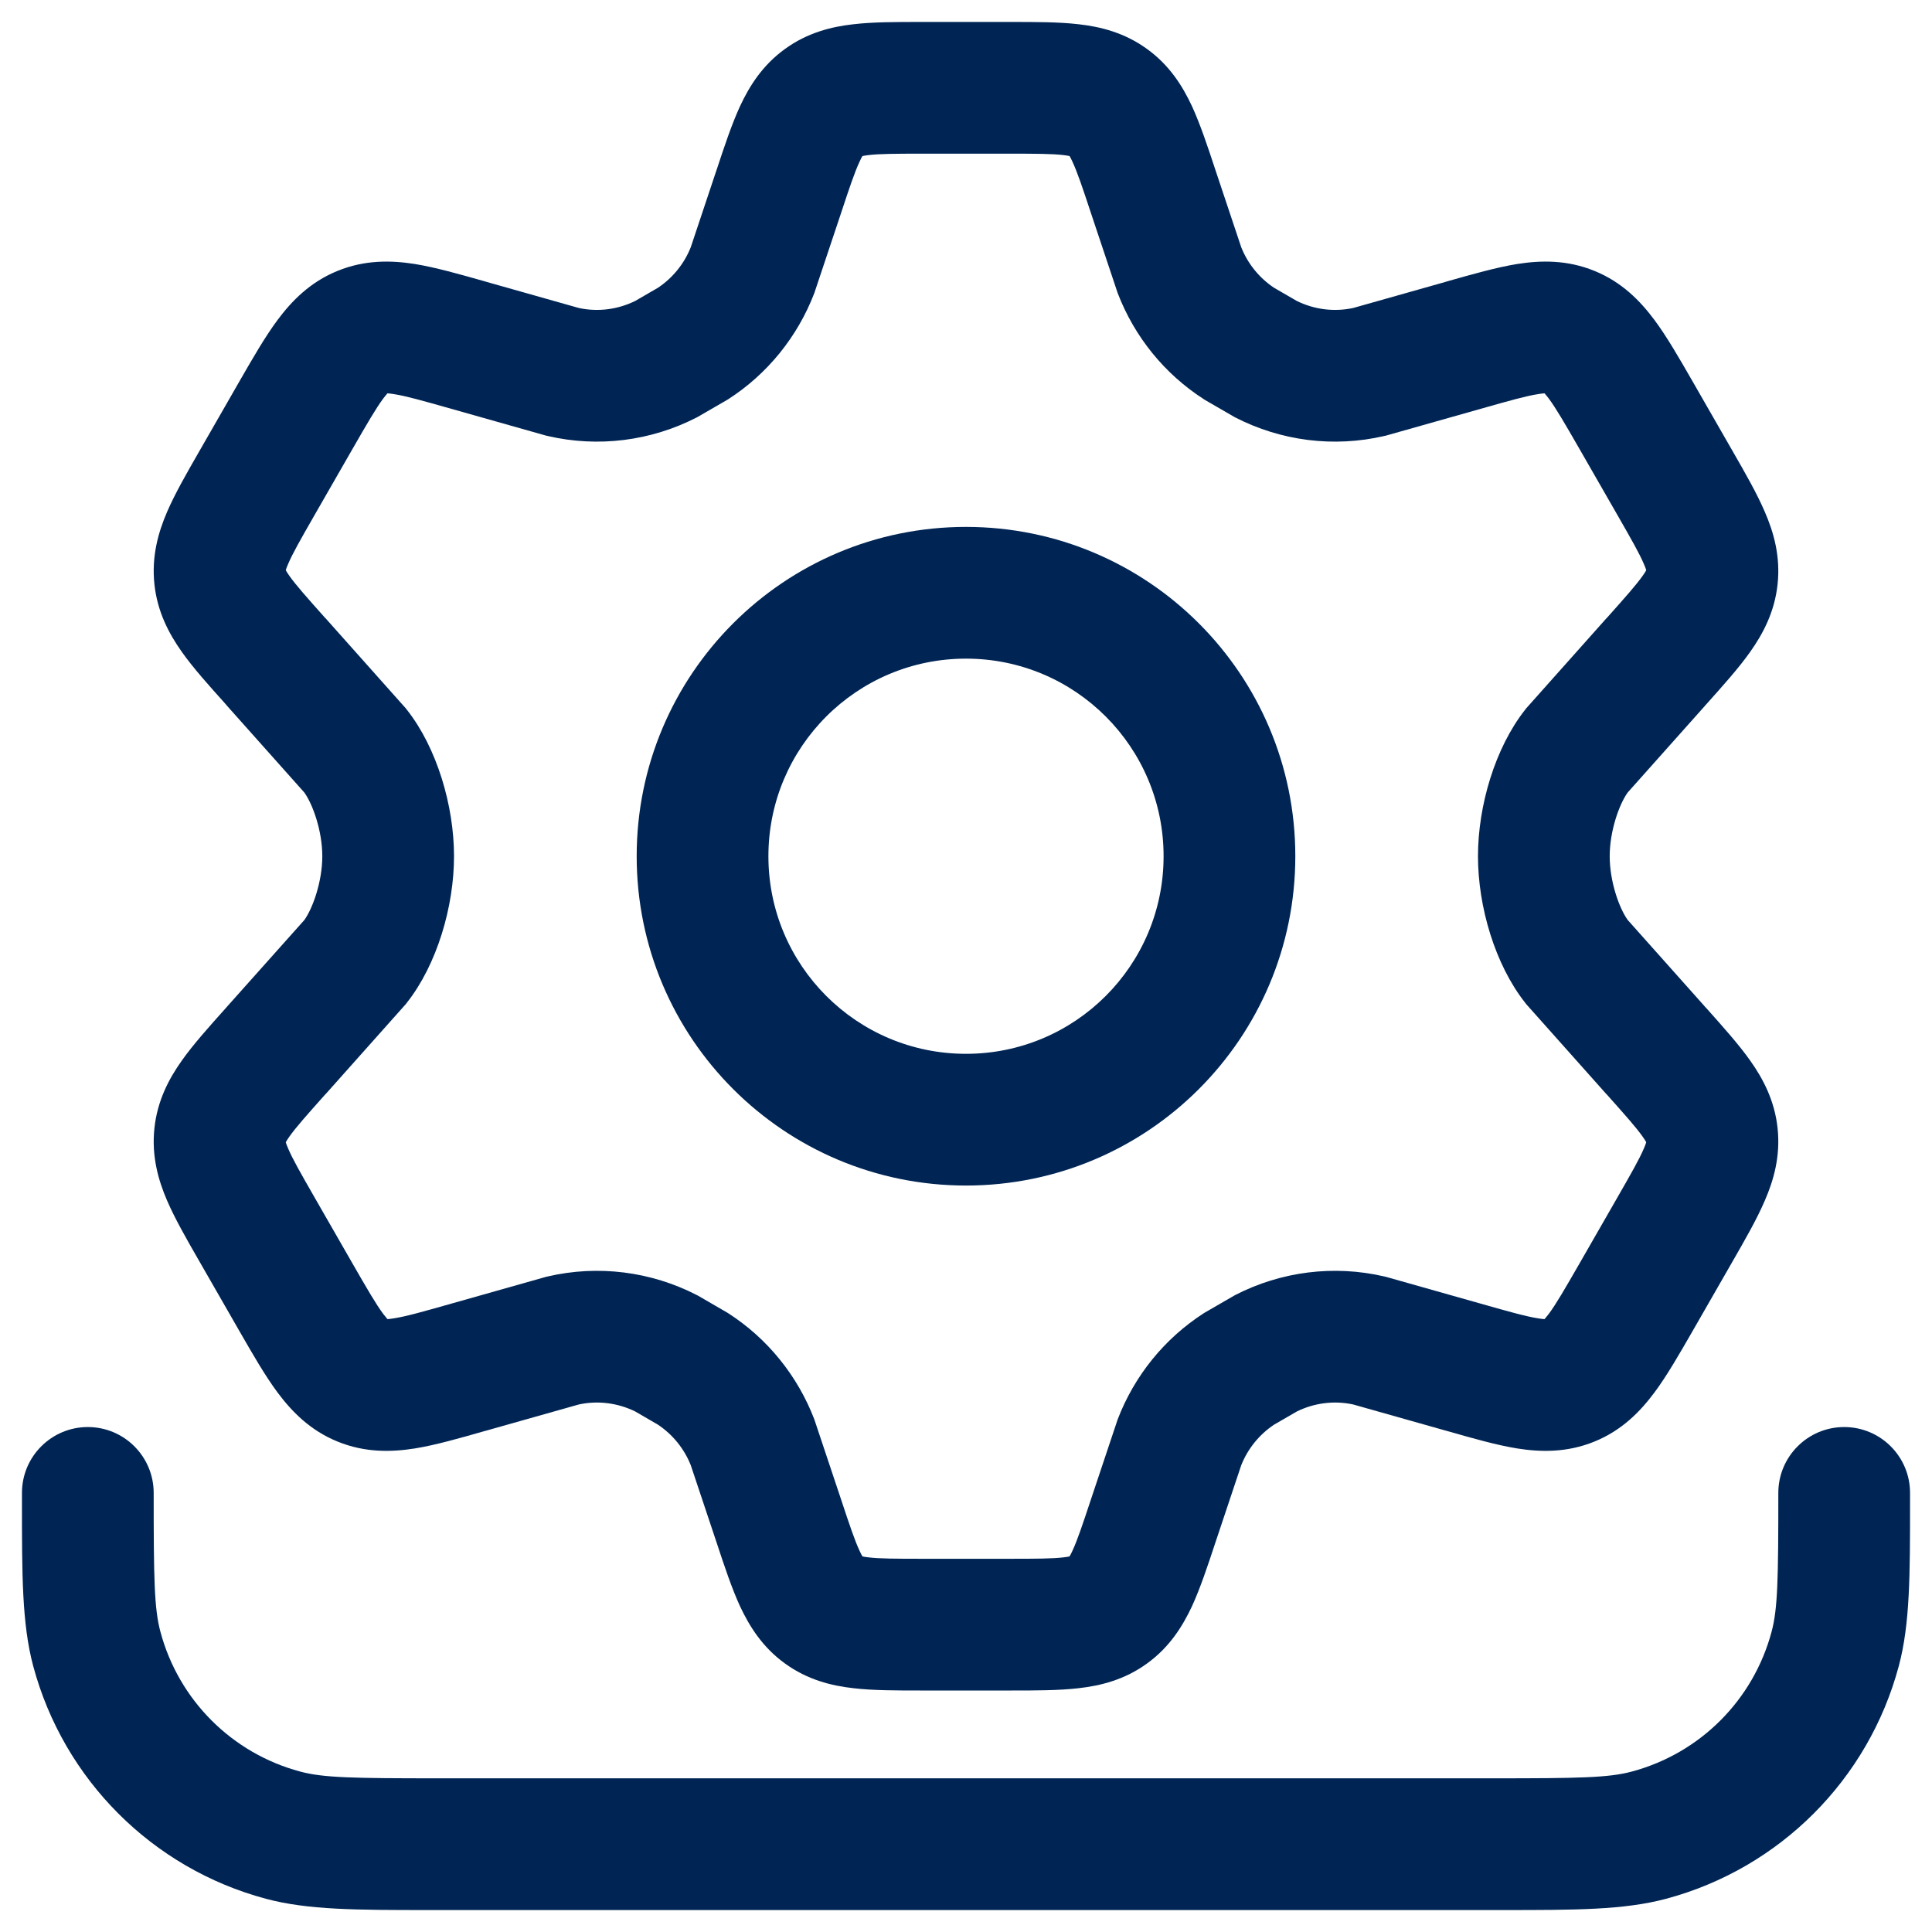 <svg width="22" height="22" viewBox="0 0 22 22" fill="none" xmlns="http://www.w3.org/2000/svg">
<g id="elements">
<g id="Icon">
<path fill-rule="evenodd" clip-rule="evenodd" d="M7.25 9.75C7.25 7.679 8.929 6 11 6C13.071 6 14.75 7.679 14.75 9.75C14.75 11.821 13.071 13.5 11 13.5C8.929 13.5 7.25 11.821 7.25 9.75ZM11 7.5C9.757 7.5 8.75 8.507 8.75 9.75C8.75 10.993 9.757 12 11 12C12.243 12 13.25 10.993 13.25 9.75C13.25 8.507 12.243 7.5 11 7.5Z" fill="#002554"/>
<path fill-rule="evenodd" clip-rule="evenodd" d="M10.48 0.25L11.52 0.25C11.793 0.25 12.058 0.25 12.281 0.276C12.533 0.304 12.806 0.372 13.062 0.558C13.318 0.743 13.467 0.981 13.574 1.211C13.668 1.416 13.752 1.668 13.838 1.929L13.848 1.959L14.134 2.815C14.209 3.004 14.34 3.165 14.508 3.277L14.767 3.427C14.966 3.525 15.192 3.554 15.409 3.507L16.453 3.212L16.486 3.202C16.769 3.122 17.042 3.044 17.278 3.006C17.544 2.964 17.844 2.957 18.157 3.085C18.469 3.212 18.678 3.427 18.839 3.643C18.982 3.835 19.123 4.081 19.271 4.338L19.736 5.148C19.874 5.388 20.007 5.62 20.096 5.828C20.198 6.062 20.275 6.334 20.242 6.65C20.209 6.966 20.077 7.215 19.929 7.424C19.798 7.609 19.62 7.807 19.436 8.013L19.414 8.037L19.413 8.039L18.535 9.024C18.439 9.157 18.33 9.46 18.33 9.75C18.33 10.04 18.439 10.343 18.535 10.476L19.413 11.461L19.414 11.463L19.436 11.486C19.62 11.693 19.798 11.891 19.929 12.076C20.077 12.284 20.209 12.534 20.242 12.85C20.275 13.166 20.198 13.438 20.096 13.672C20.007 13.88 19.874 14.112 19.736 14.352L19.271 15.162C19.123 15.419 18.982 15.665 18.839 15.857C18.678 16.073 18.469 16.288 18.157 16.415C17.844 16.543 17.544 16.536 17.278 16.494C17.042 16.456 16.769 16.378 16.486 16.297L16.453 16.288L15.409 15.993C15.192 15.946 14.966 15.975 14.767 16.073L14.508 16.223C14.34 16.335 14.209 16.496 14.134 16.685L13.848 17.541L13.838 17.571C13.752 17.832 13.668 18.084 13.574 18.289C13.467 18.518 13.318 18.757 13.062 18.942C12.806 19.128 12.533 19.196 12.281 19.224C12.058 19.25 11.793 19.25 11.52 19.25H10.48C10.207 19.25 9.942 19.25 9.719 19.224C9.467 19.196 9.194 19.128 8.938 18.942C8.682 18.757 8.533 18.518 8.426 18.289C8.332 18.084 8.248 17.832 8.162 17.571L8.152 17.541L7.866 16.685C7.791 16.496 7.66 16.335 7.492 16.223L7.234 16.073C7.034 15.975 6.808 15.946 6.591 15.993L5.547 16.288L5.514 16.297C5.231 16.378 4.958 16.456 4.722 16.494C4.456 16.536 4.156 16.543 3.843 16.415C3.531 16.288 3.322 16.073 3.161 15.857C3.018 15.665 2.877 15.419 2.729 15.162L2.264 14.352C2.126 14.112 1.993 13.88 1.903 13.672C1.802 13.438 1.725 13.166 1.758 12.85C1.791 12.534 1.923 12.284 2.071 12.076C2.202 11.891 2.38 11.693 2.565 11.486L2.587 11.461L3.466 10.476C3.561 10.343 3.67 10.04 3.67 9.75C3.67 9.46 3.561 9.157 3.465 9.024L2.587 8.039L2.565 8.013C2.38 7.807 2.202 7.609 2.071 7.424C1.923 7.215 1.791 6.966 1.758 6.65C1.725 6.334 1.802 6.062 1.903 5.828C1.993 5.62 2.126 5.388 2.264 5.148L2.729 4.338C2.877 4.081 3.018 3.835 3.161 3.643C3.322 3.427 3.531 3.212 3.843 3.085C4.156 2.957 4.456 2.964 4.722 3.006C4.958 3.044 5.231 3.122 5.514 3.202L5.548 3.212L6.591 3.507C6.808 3.554 7.034 3.525 7.233 3.427L7.492 3.277C7.66 3.165 7.791 3.004 7.866 2.815L8.151 1.961L8.162 1.929C8.248 1.668 8.332 1.416 8.426 1.211C8.533 0.981 8.682 0.743 8.938 0.558C9.194 0.372 9.467 0.304 9.719 0.276C9.942 0.25 10.207 0.25 10.48 0.25ZM9.821 1.777C9.835 1.774 9.857 1.77 9.89 1.766C10.017 1.751 10.194 1.75 10.514 1.75L11.486 1.75C11.806 1.75 11.983 1.751 12.11 1.766C12.143 1.77 12.165 1.774 12.179 1.777C12.187 1.789 12.198 1.81 12.212 1.841C12.267 1.959 12.324 2.127 12.425 2.433L12.722 3.322L12.727 3.337C12.918 3.835 13.261 4.259 13.71 4.547L13.724 4.556L14.049 4.744L14.065 4.753C14.588 5.022 15.189 5.098 15.762 4.965L15.78 4.961L16.862 4.655C17.193 4.561 17.378 4.509 17.514 4.488C17.548 4.482 17.572 4.48 17.588 4.479C17.598 4.491 17.614 4.509 17.636 4.538C17.719 4.65 17.816 4.817 17.988 5.116L18.418 5.865C18.579 6.146 18.668 6.302 18.719 6.422C18.734 6.456 18.742 6.479 18.746 6.493C18.739 6.506 18.727 6.527 18.705 6.557C18.63 6.663 18.511 6.797 18.296 7.038L18.294 7.039L17.38 8.065L17.366 8.083C17.024 8.517 16.83 9.176 16.83 9.75C16.83 10.324 17.024 10.983 17.366 11.417L17.38 11.435L18.294 12.461L18.296 12.462C18.511 12.703 18.63 12.837 18.705 12.943C18.727 12.973 18.739 12.994 18.746 13.007C18.742 13.021 18.734 13.044 18.719 13.078C18.668 13.198 18.579 13.354 18.418 13.635L17.988 14.384C17.816 14.683 17.719 14.85 17.636 14.962C17.614 14.99 17.598 15.009 17.588 15.021C17.572 15.02 17.548 15.018 17.514 15.012C17.378 14.991 17.193 14.939 16.862 14.845L15.78 14.539L15.762 14.535C15.189 14.402 14.588 14.478 14.065 14.747L14.049 14.756L13.724 14.944L13.709 14.953C13.261 15.241 12.918 15.665 12.727 16.163L12.722 16.178L12.425 17.067C12.324 17.372 12.267 17.541 12.212 17.659C12.198 17.69 12.187 17.711 12.179 17.723C12.165 17.727 12.143 17.73 12.11 17.734C11.983 17.749 11.806 17.75 11.486 17.75H10.514C10.194 17.75 10.017 17.749 9.89 17.734C9.857 17.73 9.835 17.727 9.821 17.723C9.813 17.711 9.802 17.69 9.788 17.659C9.733 17.541 9.676 17.372 9.575 17.067L9.278 16.178L9.273 16.163C9.082 15.665 8.739 15.241 8.291 14.953L8.276 14.944L7.952 14.756L7.935 14.747C7.412 14.478 6.811 14.402 6.238 14.535L6.22 14.539L5.138 14.845C4.807 14.939 4.622 14.991 4.486 15.012C4.452 15.018 4.428 15.02 4.412 15.021C4.402 15.009 4.386 14.99 4.364 14.962C4.281 14.85 4.184 14.683 4.012 14.384L3.582 13.635C3.421 13.354 3.332 13.198 3.281 13.078C3.266 13.044 3.258 13.021 3.254 13.007C3.261 12.994 3.274 12.973 3.295 12.943C3.37 12.837 3.489 12.703 3.704 12.462L3.706 12.461L4.62 11.435L4.634 11.417C4.976 10.983 5.17 10.324 5.17 9.75C5.17 9.176 4.976 8.517 4.634 8.083L4.62 8.065L3.706 7.039L3.704 7.038C3.489 6.797 3.37 6.663 3.295 6.557C3.274 6.527 3.261 6.506 3.254 6.493C3.258 6.479 3.266 6.456 3.281 6.422C3.332 6.302 3.421 6.146 3.582 5.865L4.012 5.116C4.184 4.817 4.281 4.65 4.364 4.538C4.386 4.509 4.402 4.491 4.412 4.479C4.428 4.48 4.452 4.482 4.486 4.488C4.622 4.509 4.807 4.561 5.138 4.655L6.22 4.961L6.238 4.965C6.811 5.098 7.412 5.022 7.935 4.753L7.951 4.744L8.276 4.556L8.291 4.547C8.739 4.259 9.082 3.835 9.273 3.337L9.278 3.322L9.575 2.433C9.676 2.127 9.733 1.959 9.788 1.841C9.802 1.81 9.813 1.789 9.821 1.777Z" fill="#002554"/>
<path d="M1.75 17C1.75 16.586 1.414 16.25 1 16.25C0.586 16.25 0.25 16.586 0.25 17L0.25 17.116C0.25 17.934 0.25 18.492 0.378 18.971C0.725 20.265 1.735 21.276 3.029 21.622C3.508 21.75 4.066 21.75 4.884 21.75L17.116 21.75C17.934 21.75 18.492 21.75 18.971 21.622C20.265 21.276 21.276 20.265 21.622 18.971C21.75 18.492 21.75 17.934 21.75 17.116L21.75 17C21.75 16.586 21.414 16.25 21 16.25C20.586 16.25 20.25 16.586 20.25 17C20.25 17.978 20.244 18.32 20.173 18.582C19.965 19.359 19.359 19.965 18.582 20.173C18.32 20.244 17.978 20.25 17 20.25L5 20.25C4.022 20.25 3.68 20.244 3.418 20.173C2.641 19.965 2.035 19.359 1.827 18.582C1.756 18.32 1.75 17.978 1.75 17Z" fill="#002554"/>
</g>
</g>
</svg>
